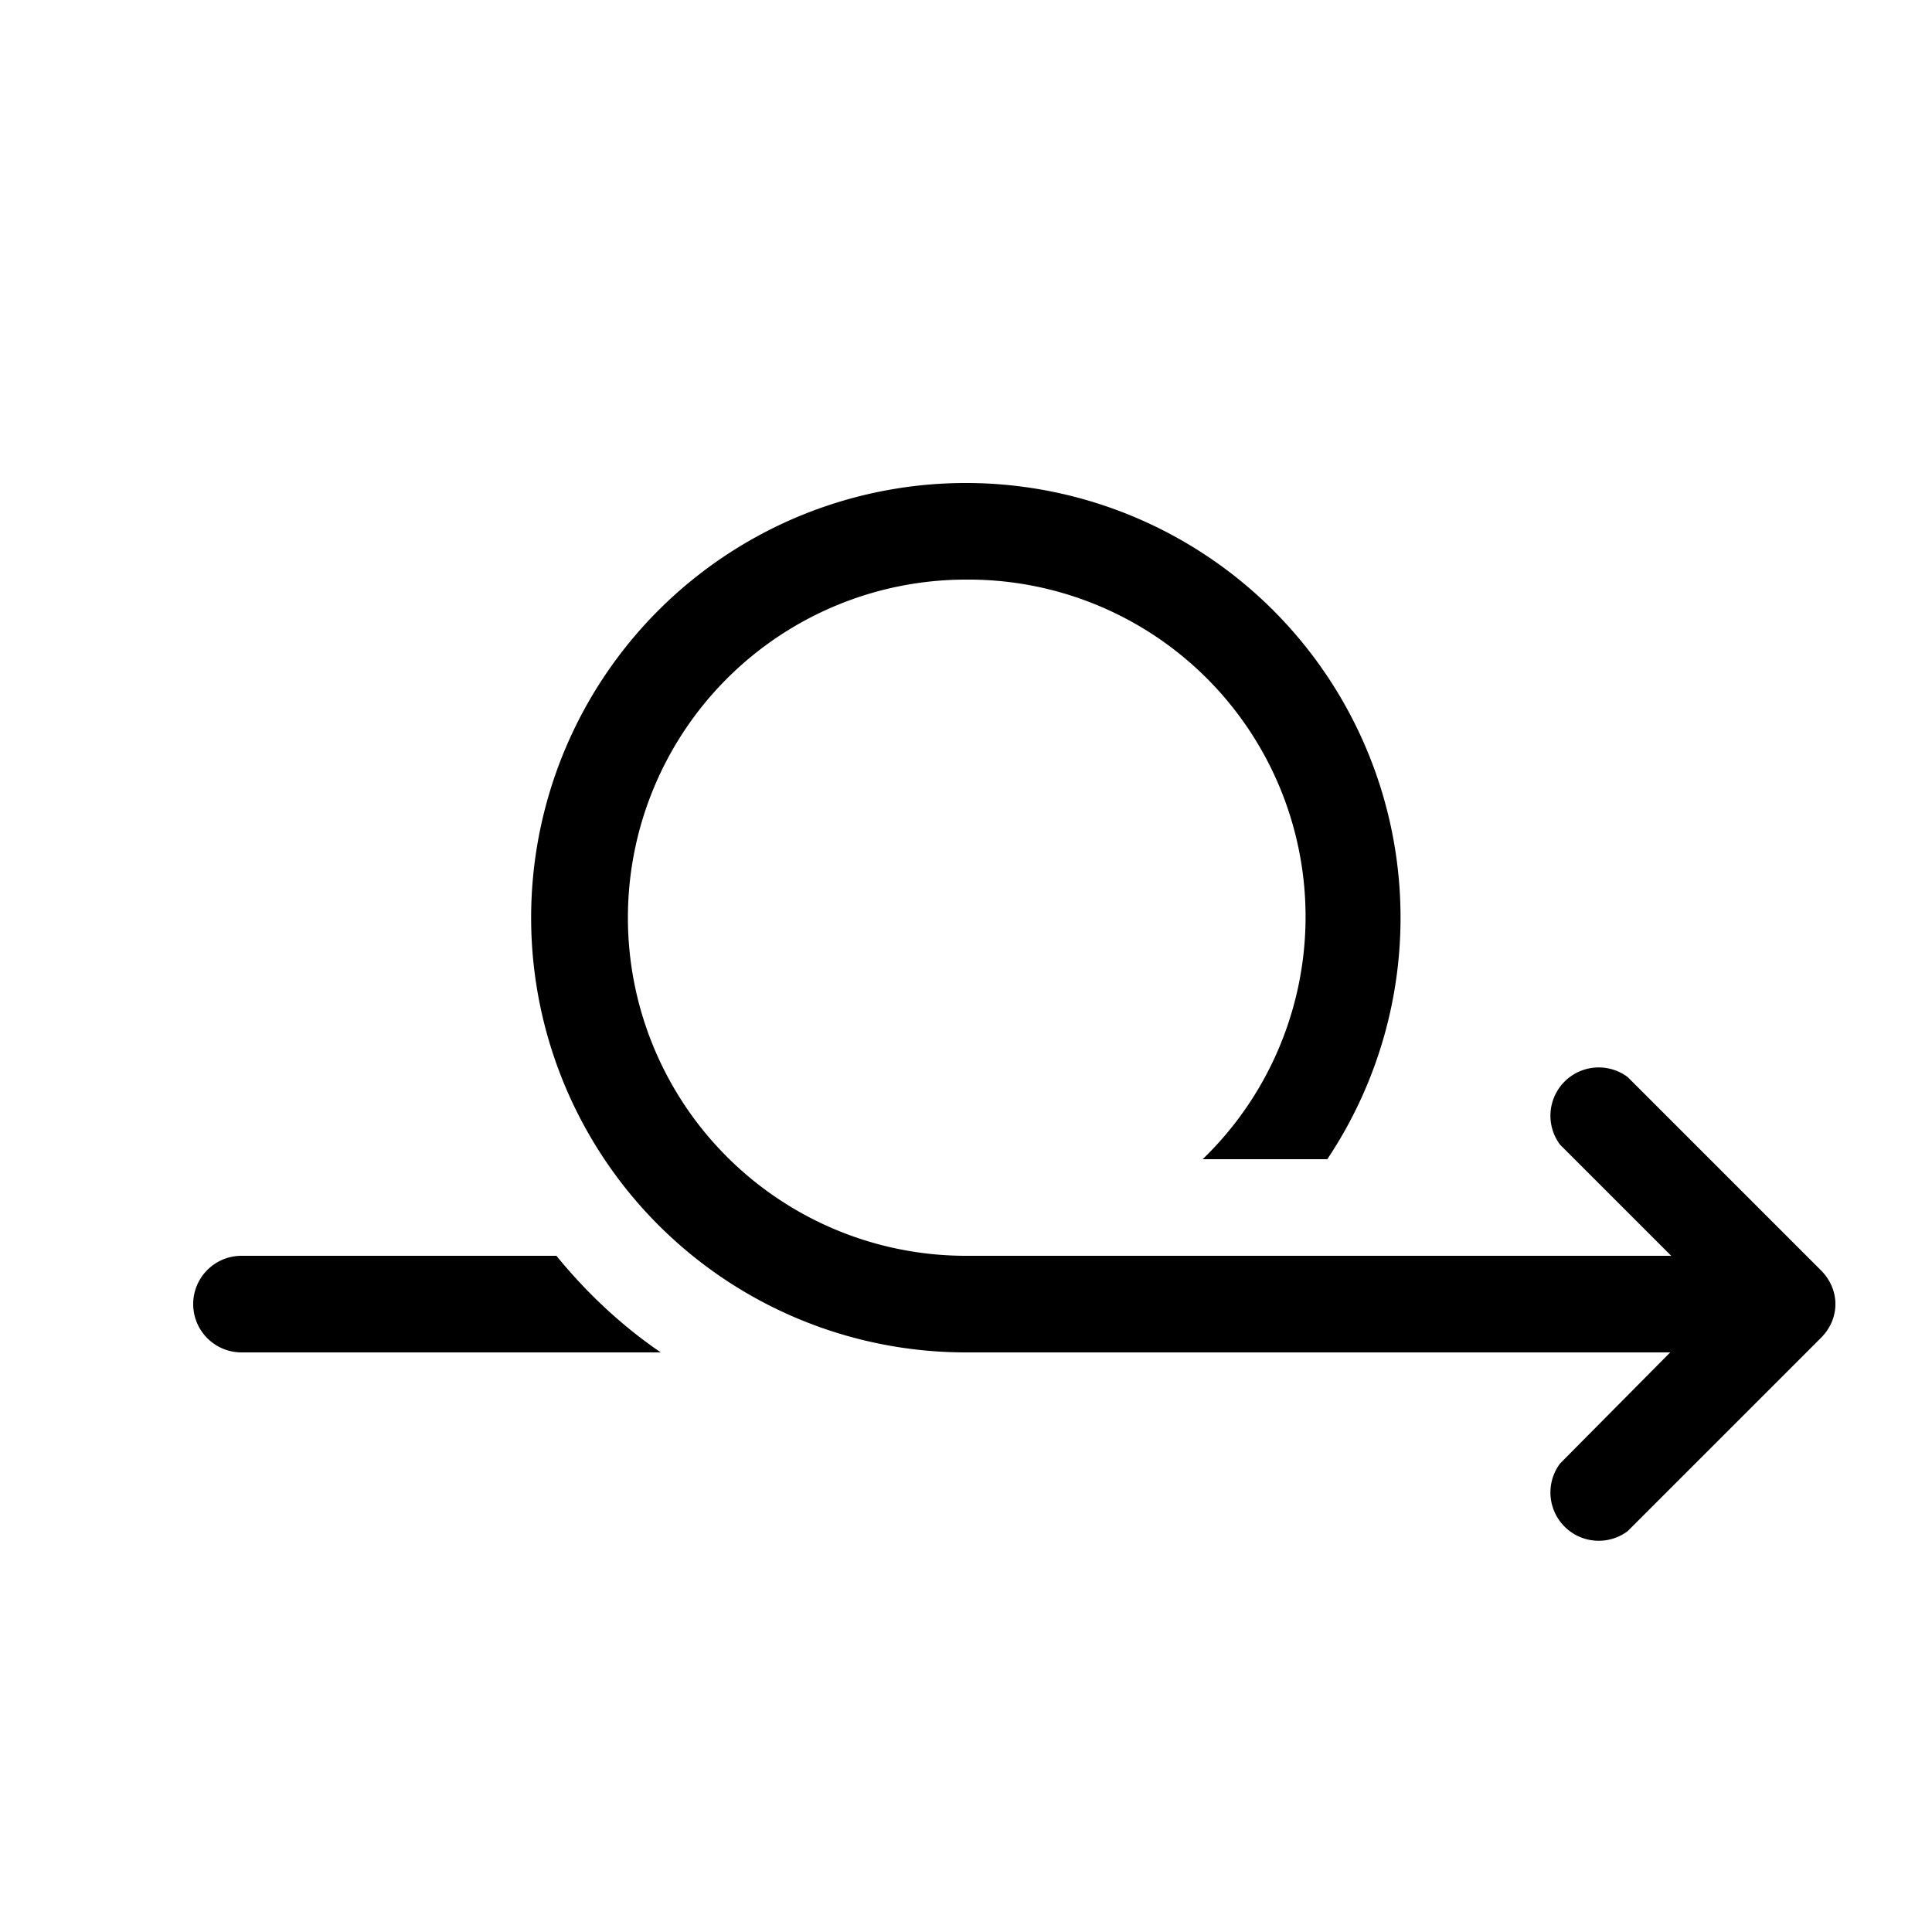 <svg width="20" height="20" viewBox="0 0 20 20" xmlns="http://www.w3.org/2000/svg"><path d="M10 6a3.5 3.5 0 1 0 0 7h7.3l-1.15-1.15a.5.5 0 0 1 .7-.7l2 2c.2.2.2.5 0 .7l-2 2a.5.5 0 0 1-.7-.7L17.29 14H10a4.5 4.5 0 1 1 3.74-2h-1.29A3.49 3.49 0 0 0 10 6Zm-7.5 7h3.26c.31.38.67.72 1.08 1H2.5a.5.5 0 0 1 0-1Z"/></svg>
